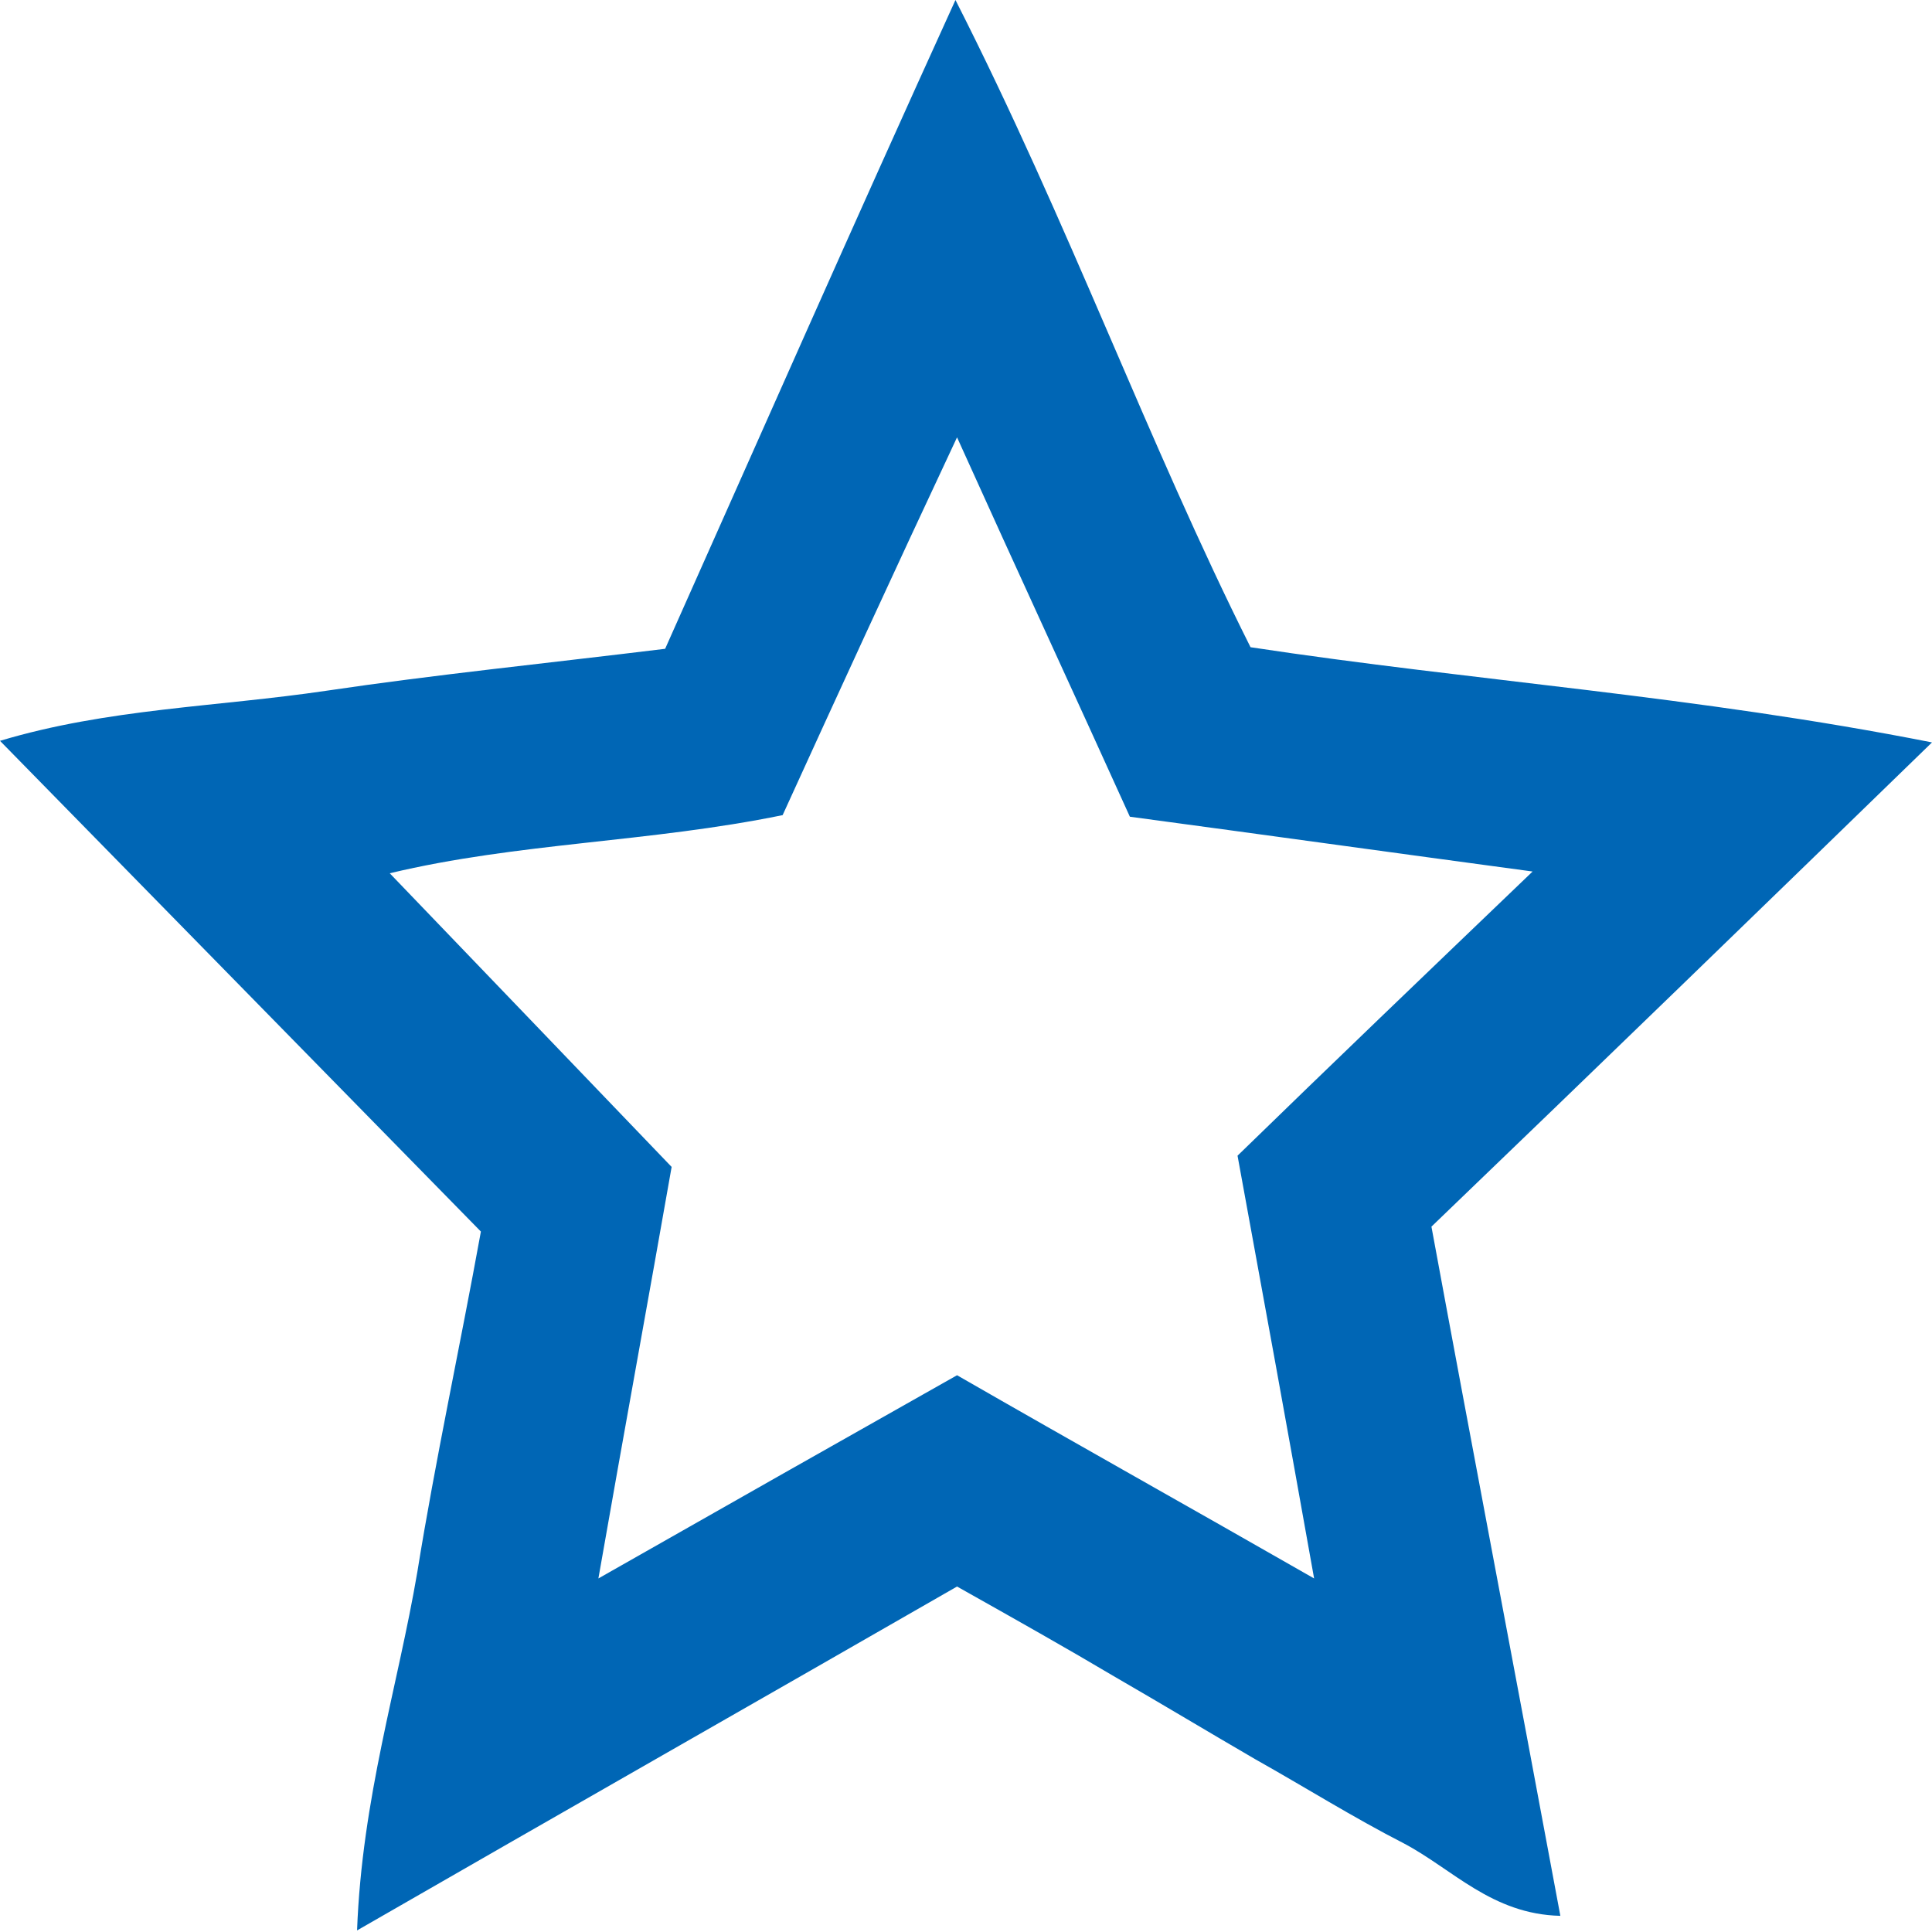 <svg width="11" height="11" viewBox="0 0 11 11" fill="none" xmlns="http://www.w3.org/2000/svg">
<g clip-path="url(#clip0_314_22682)">
<path d="M2.738 7.012C1.819 6.074 0.928 5.165 0 4.218C0.613 4.034 1.235 4.025 1.857 3.933C2.478 3.841 3.11 3.777 3.787 3.694C4.316 2.509 4.846 1.305 5.44 0C6.089 1.277 6.535 2.518 7.12 3.685C8.392 3.878 9.654 3.961 11 4.227C10.016 5.183 9.116 6.056 8.15 6.984C8.382 8.243 8.633 9.557 8.884 10.908C8.494 10.899 8.271 10.642 7.992 10.495C7.705 10.348 7.426 10.173 7.148 10.017C6.878 9.86 6.619 9.704 6.349 9.548C6.071 9.383 5.792 9.226 5.449 9.033C4.344 9.668 3.23 10.302 2.033 10.991C2.061 10.237 2.265 9.603 2.376 8.951C2.478 8.317 2.618 7.673 2.738 7.012ZM7.046 6.58C7.575 6.065 8.122 5.541 8.726 4.962C7.909 4.852 7.185 4.751 6.433 4.65C6.117 3.952 5.802 3.272 5.449 2.49C5.078 3.281 4.762 3.97 4.456 4.641C3.695 4.797 2.952 4.797 2.219 4.972C2.766 5.541 3.277 6.074 3.824 6.644C3.695 7.379 3.555 8.142 3.407 8.987C4.149 8.565 4.799 8.197 5.449 7.83C6.136 8.225 6.776 8.583 7.482 8.987C7.333 8.151 7.194 7.388 7.046 6.58Z" fill="#0066B5"/>
</g>
<defs>
<clipPath id="clip0_314_22682">
<rect width="11" height="11" fill="white"/>
</clipPath>
</defs>
</svg>
